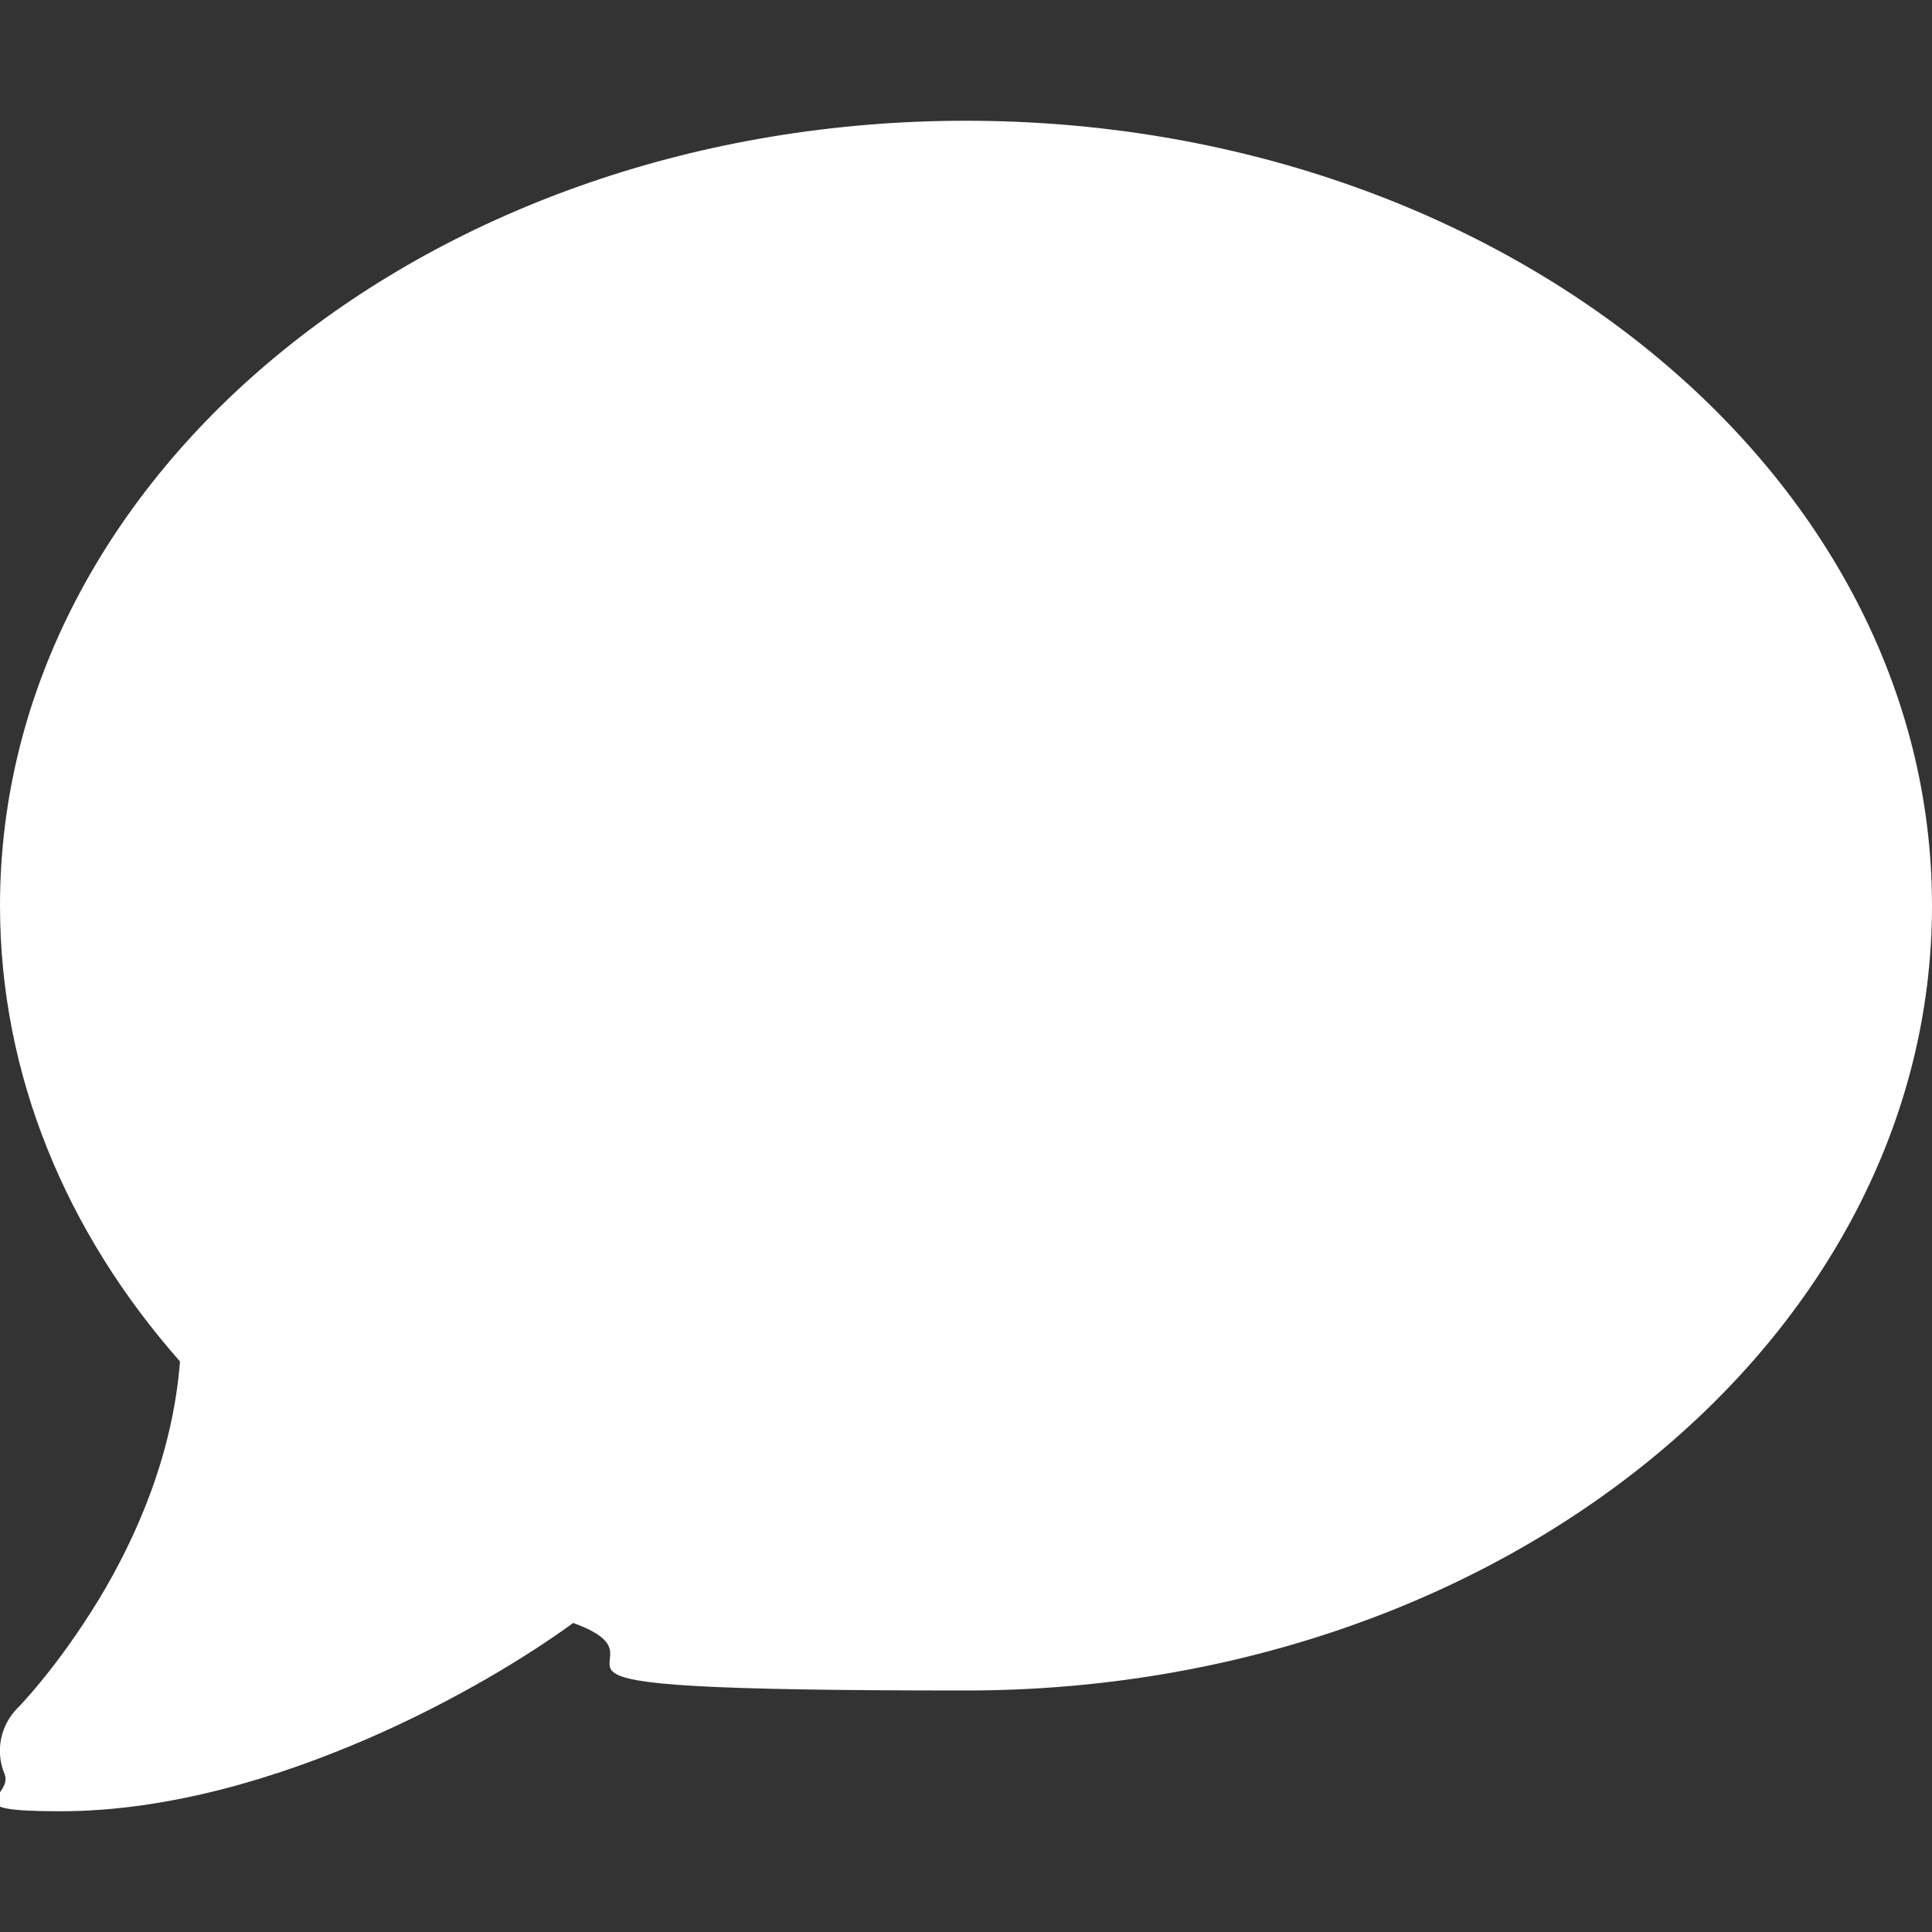 <?xml version="1.0" encoding="UTF-8"?>
<svg id="_レイヤー_1" data-name="レイヤー_1" xmlns="http://www.w3.org/2000/svg" version="1.1" viewBox="0 0 512 512">
  <rect x="0" y="0" width="512" height="512" fill="#333333" stroke="none"/>
  <!-- Generator: Adobe Illustrator 29.6.0, SVG Export Plug-In . SVG Version: 2.1.1 Build 207)  -->
  <defs>
    <style>
      .st0 {
        fill: #fff;
      }
    </style>
  </defs>
  <path class="st0" d="M512,240c0,114.9-114.6,208-256,208s-72.3-6.4-104.1-17.9c-11.9,8.7-31.3,20.6-54.3,30.6-24,10.4-52.9,19.3-81.6,19.3s-12.3-3.9-14.8-9.9-1.1-12.8,3.4-17.4h0l.3-.3c.3-.3.7-.7,1.3-1.4,1.1-1.2,2.8-3.1,4.9-5.7,4.1-5,9.6-12.4,15.2-21.6,10-16.6,19.5-38.4,21.4-62.9C17.7,326.8,0,285.1,0,240,0,125.1,114.6,32,256,32s256,93.1,256,208Z"/>
</svg>